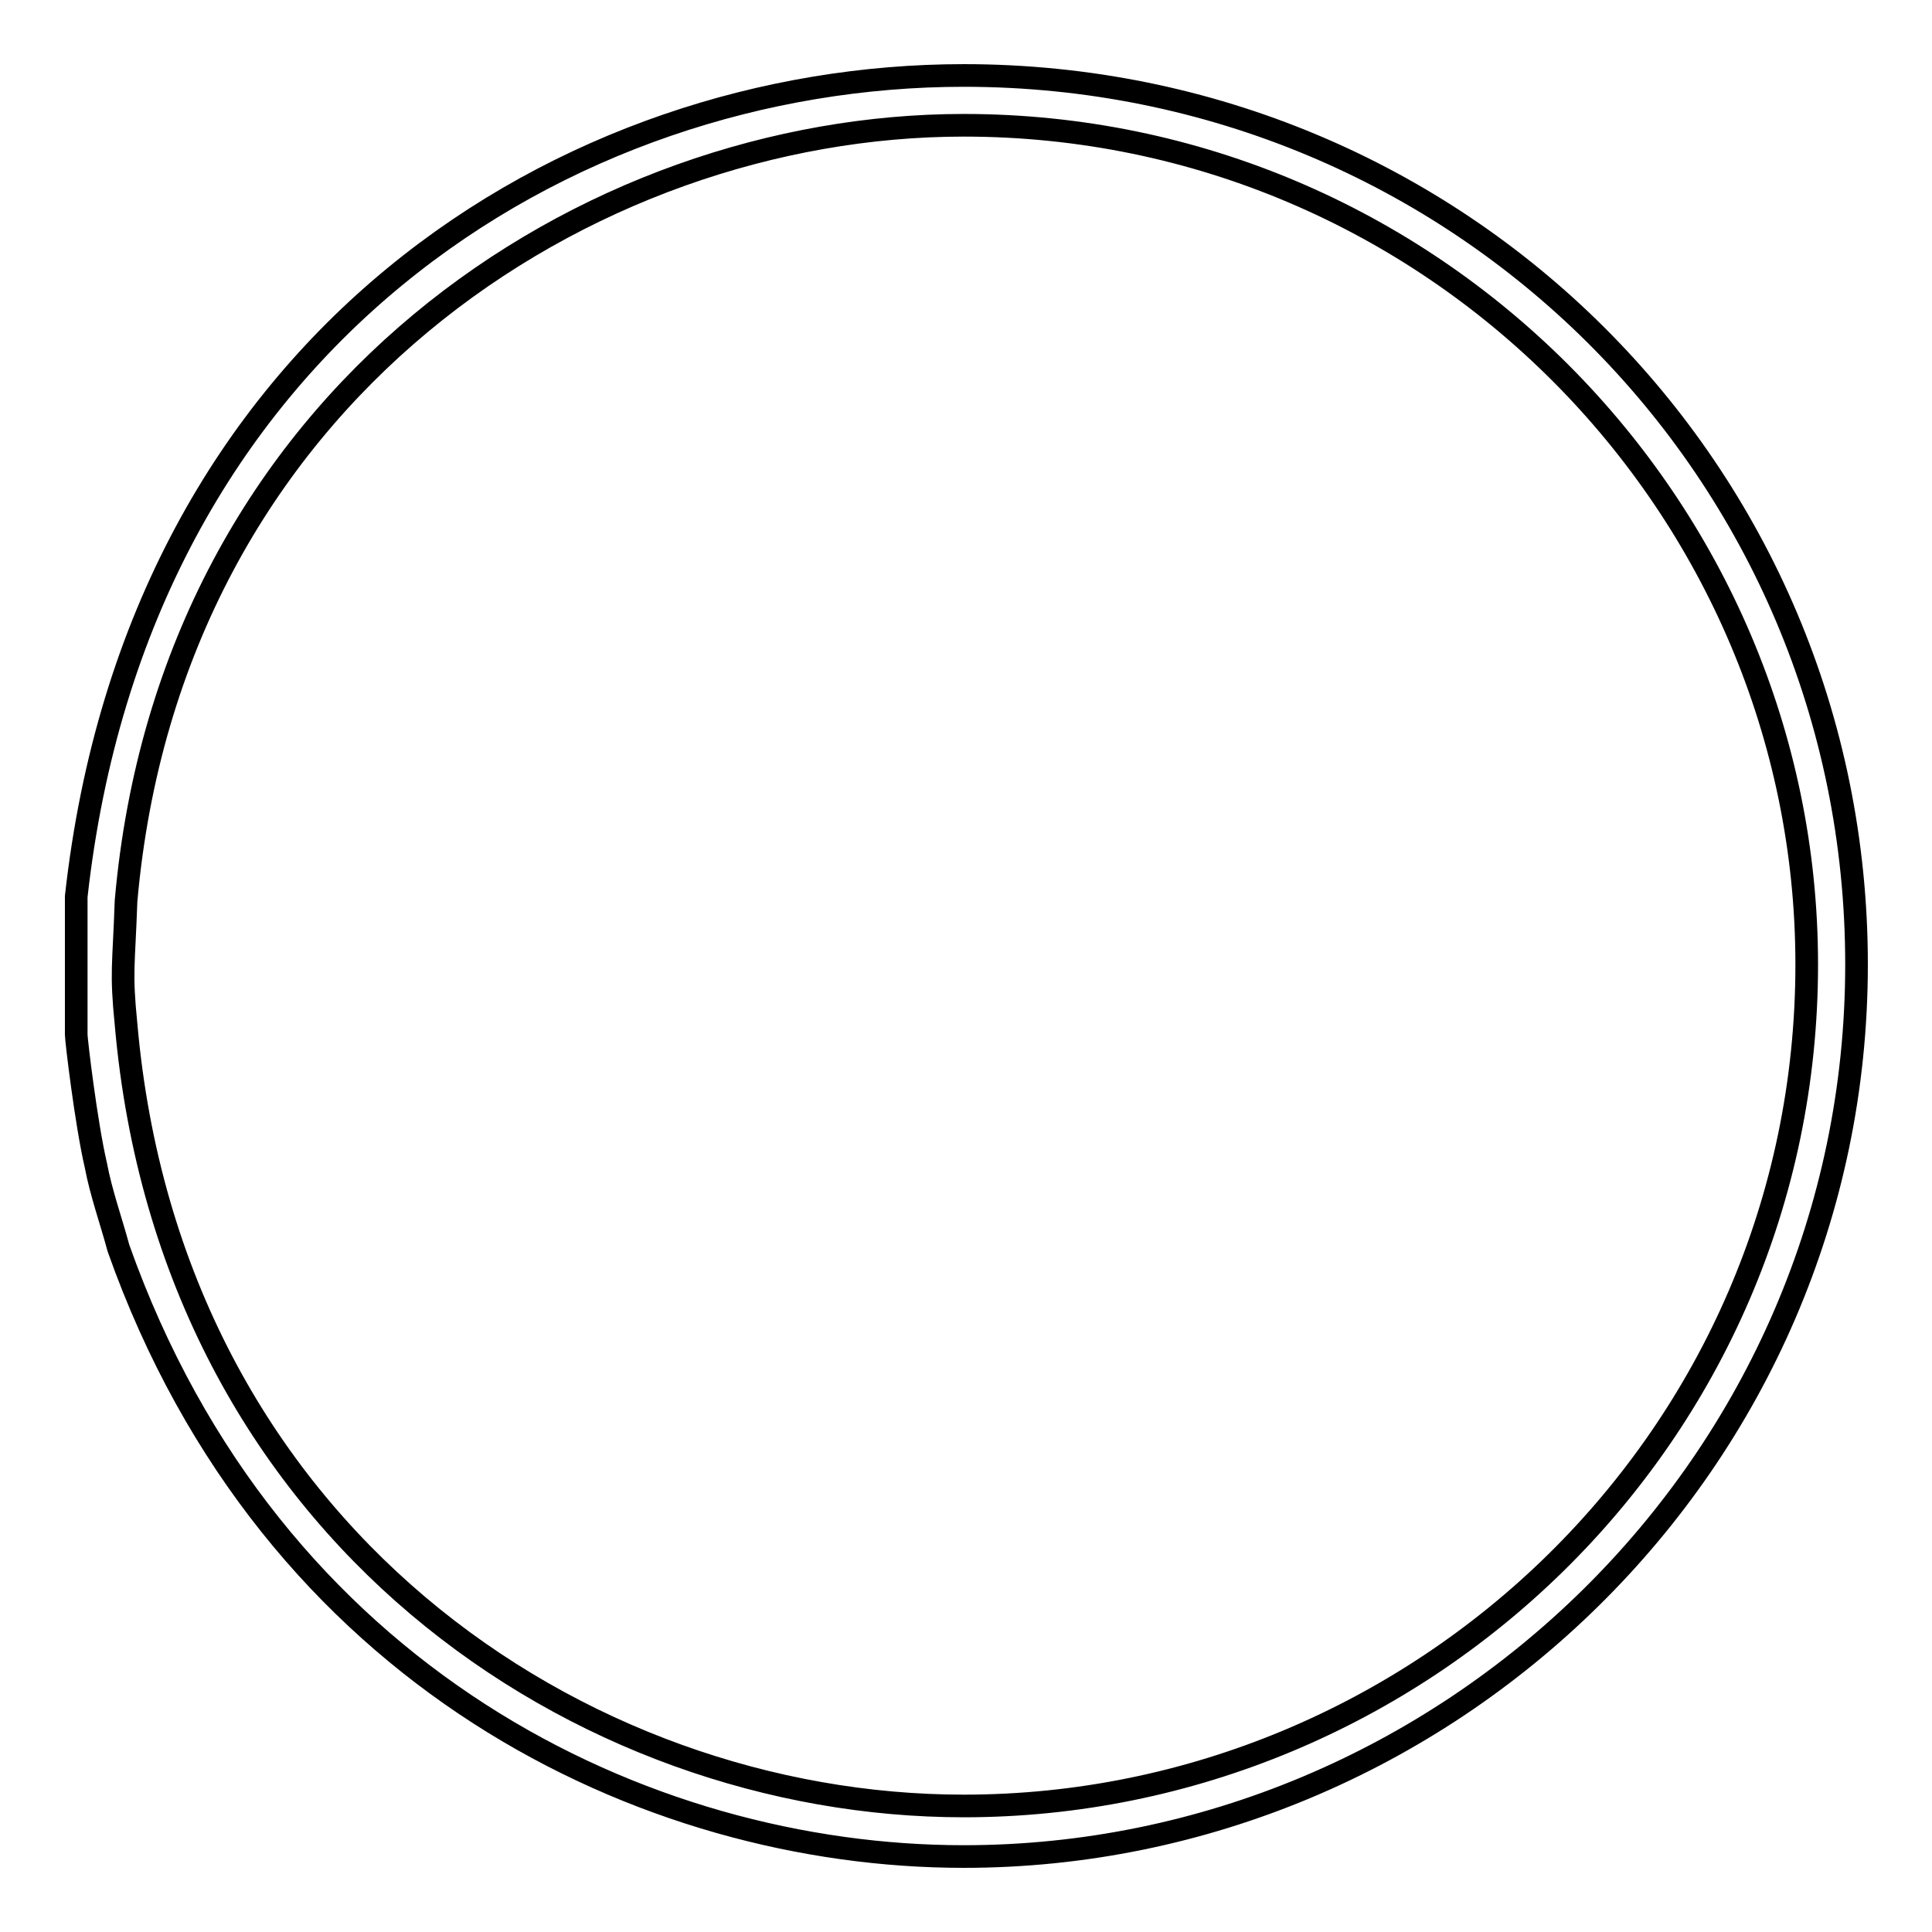 <?xml version="1.0" encoding="utf-8"?>
<!-- Svg Vector Icons : http://www.onlinewebfonts.com/icon -->
<!DOCTYPE svg PUBLIC "-//W3C//DTD SVG 1.1//EN" "http://www.w3.org/Graphics/SVG/1.1/DTD/svg11.dtd">
<svg version="1.1" xmlns="http://www.w3.org/2000/svg" xmlns:xlink="http://www.w3.org/1999/xlink" x="0px" y="0px" viewBox="0 0 256 256" enable-background="new 0 0 256 256" xml:space="preserve">
<g><g><path stroke-width="3" fill-opacity="0" stroke="#000000"  d="M239.4,127.8c0,62.7-51.4,111.5-111.7,111.5c-50.7,0-105.1-36.2-111-103.6c-0.7-7-0.3-7.6,0-16.3C22.6,52.2,78,16.6,127.7,16.6C189.7,16.6,239.4,67.1,239.4,127.8z M246,127.8c0,66.1-54.4,118.2-118.3,118.2c-42.1,0-91.8-23.6-112-80.6c-1-3.7-2.3-7.3-3-11c-1.3-5.6-2.6-16.6-2.6-17.3v-18.3C18.3,44.8,75.3,10,127.7,10C193.3,10,246,62.4,246,127.8z"/></g></g>
</svg>